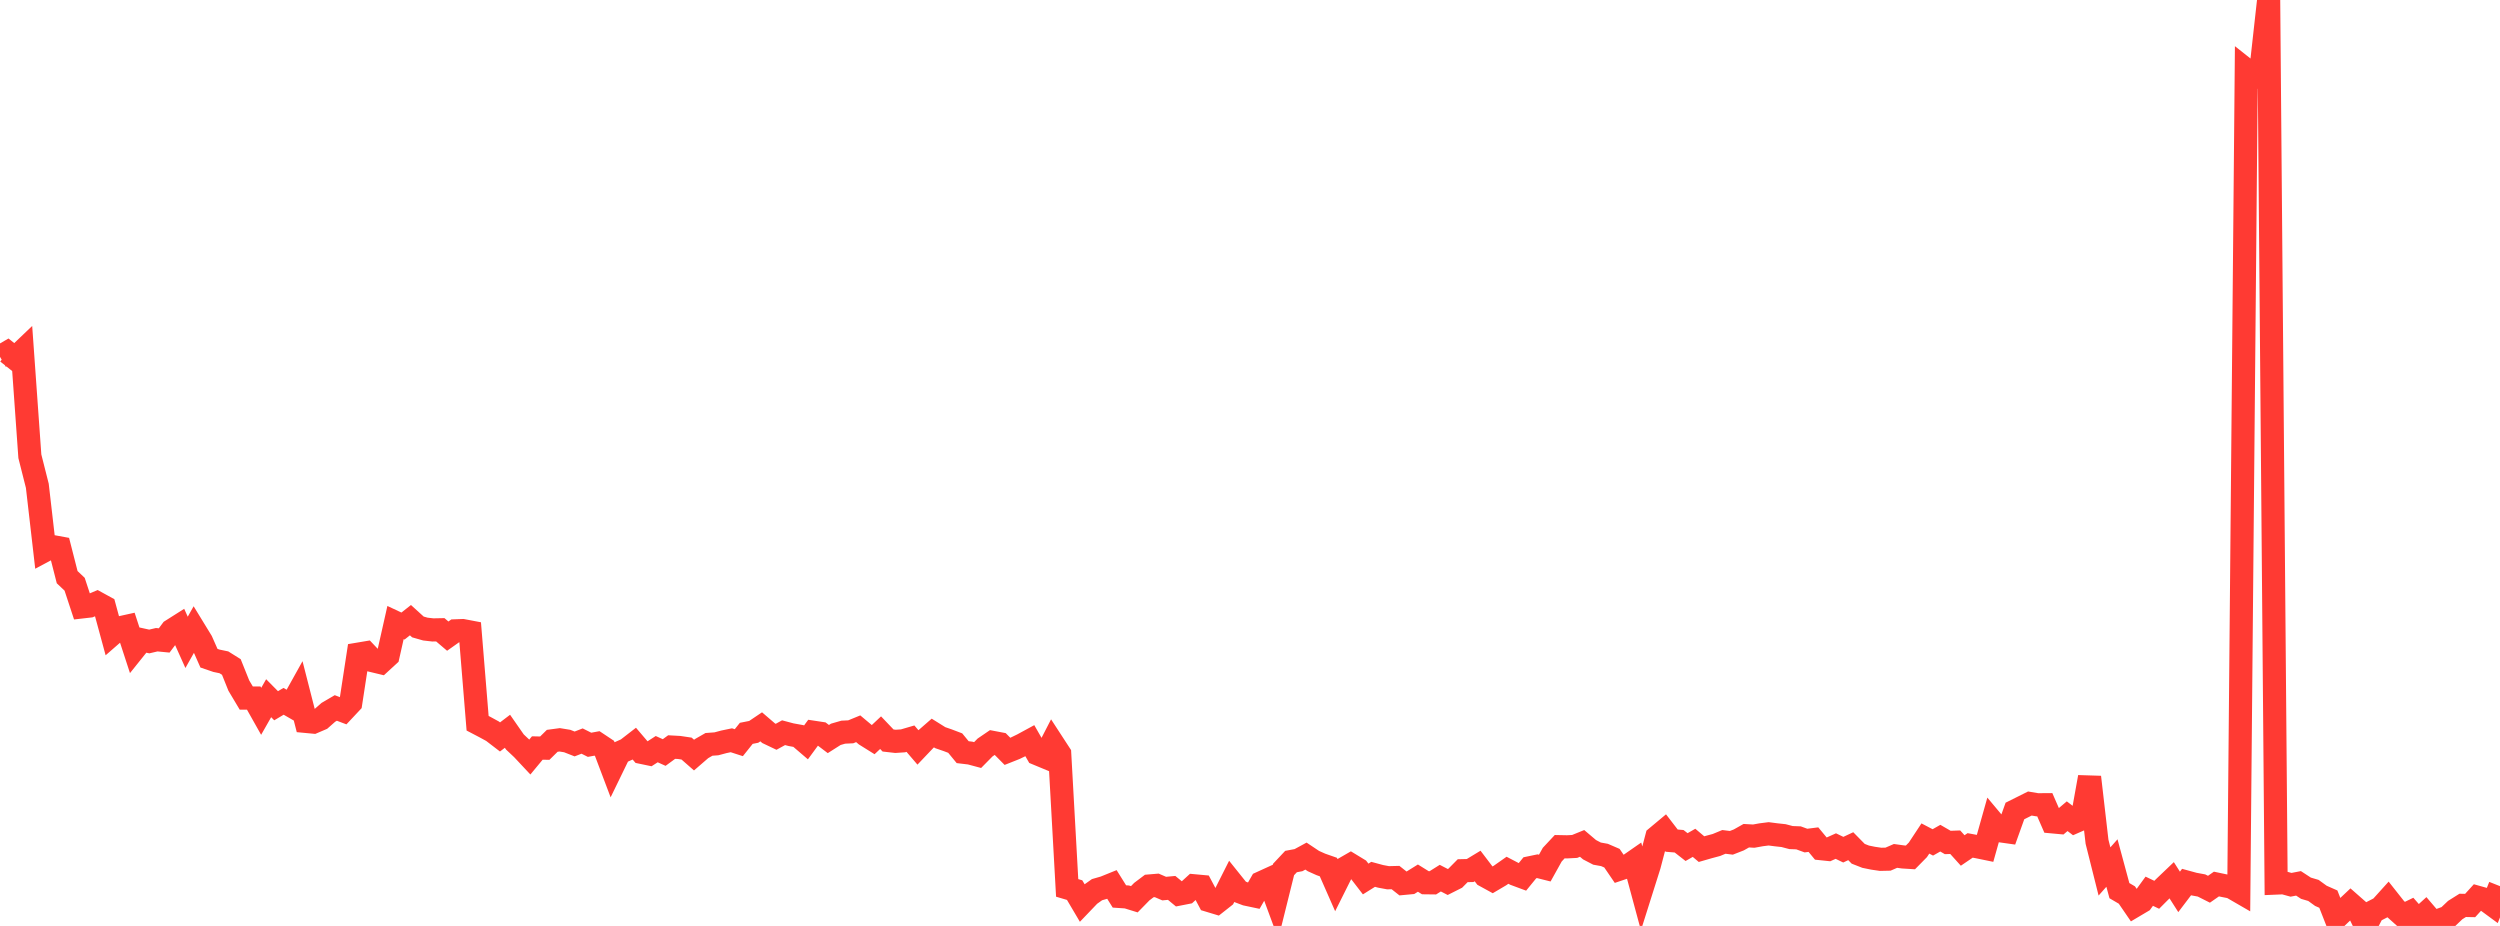 <?xml version="1.0" standalone="no"?>
<!DOCTYPE svg PUBLIC "-//W3C//DTD SVG 1.1//EN" "http://www.w3.org/Graphics/SVG/1.1/DTD/svg11.dtd">

<svg width="135" height="50" viewBox="0 0 135 50" preserveAspectRatio="none" 
  xmlns="http://www.w3.org/2000/svg"
  xmlns:xlink="http://www.w3.org/1999/xlink">


<polyline points="0.0, 19.268 0.403, 19.034 0.806, 19.356 1.209, 18.971 1.612, 24.638 2.015, 26.233 2.418, 29.728 2.821, 29.513 3.224, 29.587 3.627, 31.167 4.03, 31.548 4.433, 32.772 4.836, 32.726 5.239, 32.555 5.642, 32.776 6.045, 34.259 6.448, 33.908 6.851, 33.819 7.254, 35.054 7.657, 34.551 8.06, 34.64 8.463, 34.545 8.866, 34.584 9.269, 34.044 9.672, 33.789 10.075, 34.687 10.478, 33.972 10.881, 34.631 11.284, 35.543 11.687, 35.681 12.09, 35.765 12.493, 36.017 12.896, 37.021 13.299, 37.696 13.701, 37.695 14.104, 38.411 14.507, 37.703 14.91, 38.11 15.313, 37.871 15.716, 38.103 16.119, 37.379 16.522, 38.956 16.925, 38.994 17.328, 38.821 17.731, 38.466 18.134, 38.23 18.537, 38.383 18.94, 37.953 19.343, 35.324 19.746, 35.256 20.149, 35.682 20.552, 35.779 20.955, 35.409 21.358, 33.618 21.761, 33.807 22.164, 33.489 22.567, 33.855 22.97, 33.97 23.373, 34.016 23.776, 34.008 24.179, 34.351 24.582, 34.066 24.985, 34.051 25.388, 34.128 25.791, 39.055 26.194, 39.266 26.597, 39.486 27.0, 39.795 27.403, 39.489 27.806, 40.068 28.209, 40.448 28.612, 40.878 29.015, 40.392 29.418, 40.401 29.821, 40.004 30.224, 39.95 30.627, 40.016 31.03, 40.174 31.433, 40.017 31.836, 40.219 32.239, 40.144 32.642, 40.412 33.045, 41.478 33.448, 40.649 33.851, 40.469 34.254, 40.157 34.657, 40.63 35.06, 40.714 35.463, 40.454 35.866, 40.636 36.269, 40.341 36.672, 40.363 37.075, 40.423 37.478, 40.776 37.881, 40.427 38.284, 40.196 38.687, 40.166 39.09, 40.058 39.493, 39.974 39.896, 40.105 40.299, 39.6 40.701, 39.52 41.104, 39.249 41.507, 39.595 41.91, 39.787 42.313, 39.566 42.716, 39.673 43.119, 39.746 43.522, 40.091 43.925, 39.542 44.328, 39.603 44.731, 39.909 45.134, 39.653 45.537, 39.537 45.94, 39.518 46.343, 39.353 46.746, 39.691 47.149, 39.943 47.552, 39.564 47.955, 39.987 48.358, 40.033 48.761, 40.006 49.164, 39.888 49.567, 40.358 49.97, 39.934 50.373, 39.583 50.776, 39.835 51.179, 39.974 51.582, 40.127 51.985, 40.617 52.388, 40.665 52.791, 40.773 53.194, 40.364 53.597, 40.089 54.0, 40.166 54.403, 40.573 54.806, 40.413 55.209, 40.218 55.612, 39.999 56.015, 40.704 56.418, 40.871 56.821, 40.087 57.224, 40.706 57.627, 47.947 58.03, 48.066 58.433, 48.749 58.836, 48.328 59.239, 48.042 59.642, 47.926 60.045, 47.763 60.448, 48.408 60.851, 48.435 61.254, 48.56 61.657, 48.148 62.06, 47.844 62.463, 47.81 62.866, 47.984 63.269, 47.947 63.672, 48.279 64.075, 48.2 64.478, 47.832 64.881, 47.869 65.284, 48.627 65.687, 48.749 66.09, 48.431 66.493, 47.631 66.896, 48.134 67.299, 48.287 67.701, 48.372 68.104, 47.67 68.507, 47.486 68.91, 48.574 69.313, 46.952 69.716, 46.523 70.119, 46.448 70.522, 46.229 70.925, 46.498 71.328, 46.679 71.731, 46.82 72.134, 47.736 72.537, 46.93 72.94, 46.698 73.343, 46.943 73.746, 47.466 74.149, 47.214 74.552, 47.323 74.955, 47.398 75.358, 47.388 75.761, 47.706 76.164, 47.668 76.567, 47.418 76.97, 47.668 77.373, 47.673 77.776, 47.42 78.179, 47.628 78.582, 47.425 78.985, 47.018 79.388, 47.008 79.791, 46.764 80.194, 47.294 80.597, 47.515 81.0, 47.277 81.403, 46.994 81.806, 47.204 82.209, 47.354 82.612, 46.86 83.015, 46.776 83.418, 46.877 83.821, 46.152 84.224, 45.721 84.627, 45.729 85.03, 45.708 85.433, 45.544 85.836, 45.885 86.239, 46.095 86.642, 46.168 87.045, 46.342 87.448, 46.933 87.851, 46.797 88.254, 46.517 88.657, 48.012 89.06, 46.736 89.463, 45.206 89.866, 44.87 90.269, 45.394 90.672, 45.428 91.075, 45.743 91.478, 45.512 91.881, 45.853 92.284, 45.737 92.687, 45.629 93.09, 45.462 93.493, 45.512 93.896, 45.355 94.299, 45.128 94.701, 45.151 95.104, 45.078 95.507, 45.027 95.91, 45.079 96.313, 45.123 96.716, 45.229 97.119, 45.244 97.522, 45.391 97.925, 45.34 98.328, 45.827 98.731, 45.869 99.134, 45.688 99.537, 45.883 99.94, 45.694 100.343, 46.104 100.746, 46.262 101.149, 46.344 101.552, 46.403 101.955, 46.394 102.358, 46.219 102.761, 46.275 103.164, 46.3 103.567, 45.89 103.97, 45.279 104.373, 45.49 104.776, 45.261 105.179, 45.494 105.582, 45.479 105.985, 45.926 106.388, 45.652 106.791, 45.727 107.194, 45.81 107.597, 44.379 108.0, 44.86 108.403, 44.917 108.806, 43.793 109.209, 43.592 109.612, 43.39 110.015, 43.458 110.418, 43.455 110.821, 44.379 111.224, 44.416 111.627, 44.075 112.03, 44.383 112.433, 44.206 112.836, 41.964 113.239, 45.453 113.642, 47.059 114.045, 46.604 114.448, 48.095 114.851, 48.331 115.254, 48.919 115.657, 48.68 116.06, 48.126 116.463, 48.319 116.866, 47.915 117.269, 47.531 117.672, 48.162 118.075, 47.631 118.478, 47.741 118.881, 47.816 119.284, 48.019 119.687, 47.738 120.09, 47.823 120.493, 47.902 120.896, 48.135 121.299, 3.776 121.701, 4.094 122.104, 3.632 122.507, 0.0 122.91, 47.685 123.313, 47.668 123.716, 47.779 124.119, 47.701 124.522, 47.964 124.925, 48.083 125.328, 48.375 125.731, 48.553 126.134, 49.582 126.537, 49.197 126.94, 48.817 127.343, 49.171 127.746, 50.0 128.149, 49.229 128.552, 49.021 128.955, 48.575 129.358, 49.085 129.761, 49.445 130.164, 49.249 130.567, 49.708 130.97, 49.341 131.373, 49.813 131.776, 49.673 132.179, 49.526 132.582, 49.143 132.985, 48.89 133.388, 48.898 133.791, 48.455 134.194, 48.568 134.597, 48.864 135.0, 47.853" fill="none" stroke="#ff3a33" stroke-width="1.25"/>

</svg>